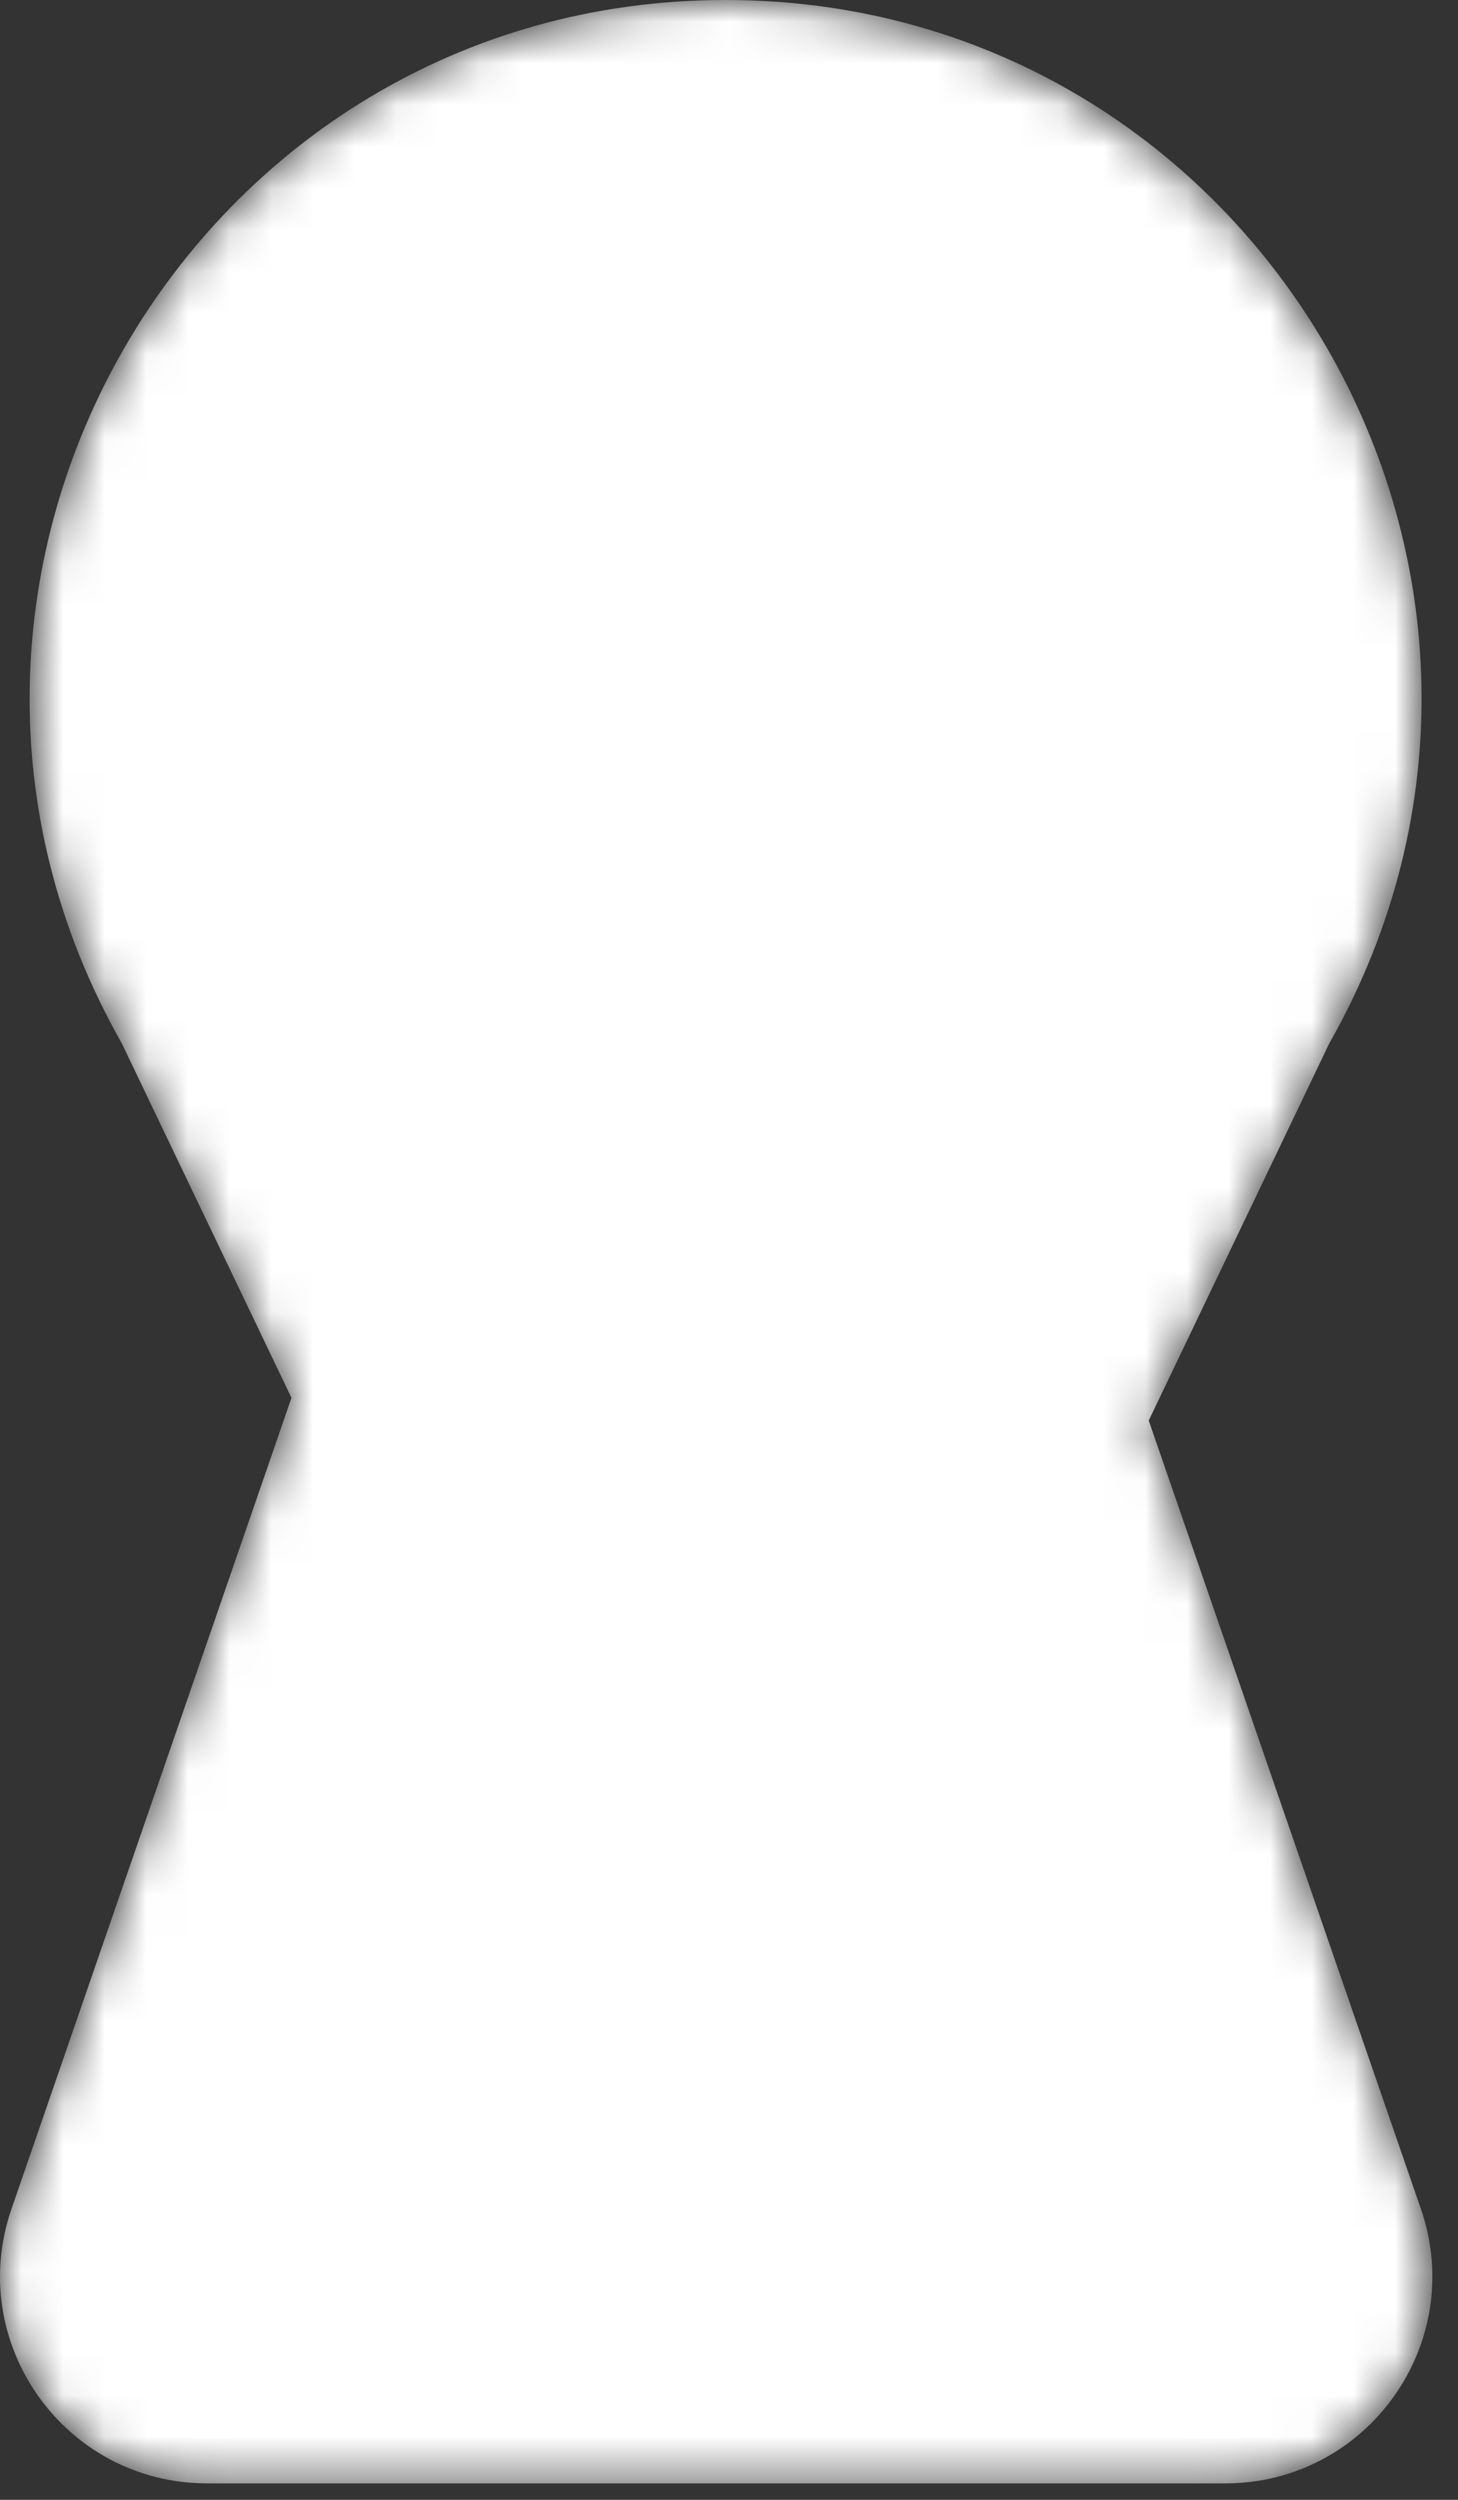 <svg width="35" height="60" viewBox="0 0 35 60" fill="none" xmlns="http://www.w3.org/2000/svg">
<rect x="0" y="0" width="35" height="60" fill="#333333" stroke="none"/>
<g id="Mask Group">
<mask id="mask0_1436_34483" style="mask-type:alpha" maskUnits="userSpaceOnUse" x="0" y="0" width="35" height="60">
<path id="Union" fill-rule="evenodd" clip-rule="evenodd" d="M6.997 33.55L0.276 53.017C-0.838 56.243 1.558 59.605 4.971 59.605H29.414C32.827 59.605 35.223 56.243 34.109 53.017L27.576 34.095L31.911 25.041C38.252 13.87 30.22 0 17.417 0C4.618 0 -3.413 13.879 2.923 25.041L6.997 33.55Z" fill="#ffffff"/>
</mask>
<g mask="url(#mask0_1436_34483)">
<path id="Union_2" fill-rule="evenodd" clip-rule="evenodd" d="M6.997 33.55L0.276 53.017C-0.838 56.243 1.558 59.605 4.971 59.605H29.414C32.827 59.605 35.223 56.243 34.109 53.017L27.576 34.095L31.911 25.041C38.252 13.87 30.22 0 17.417 0C4.618 0 -3.413 13.879 2.923 25.041L6.997 33.55Z" fill="#ffffff"/>
</g>
</g>
</svg>
